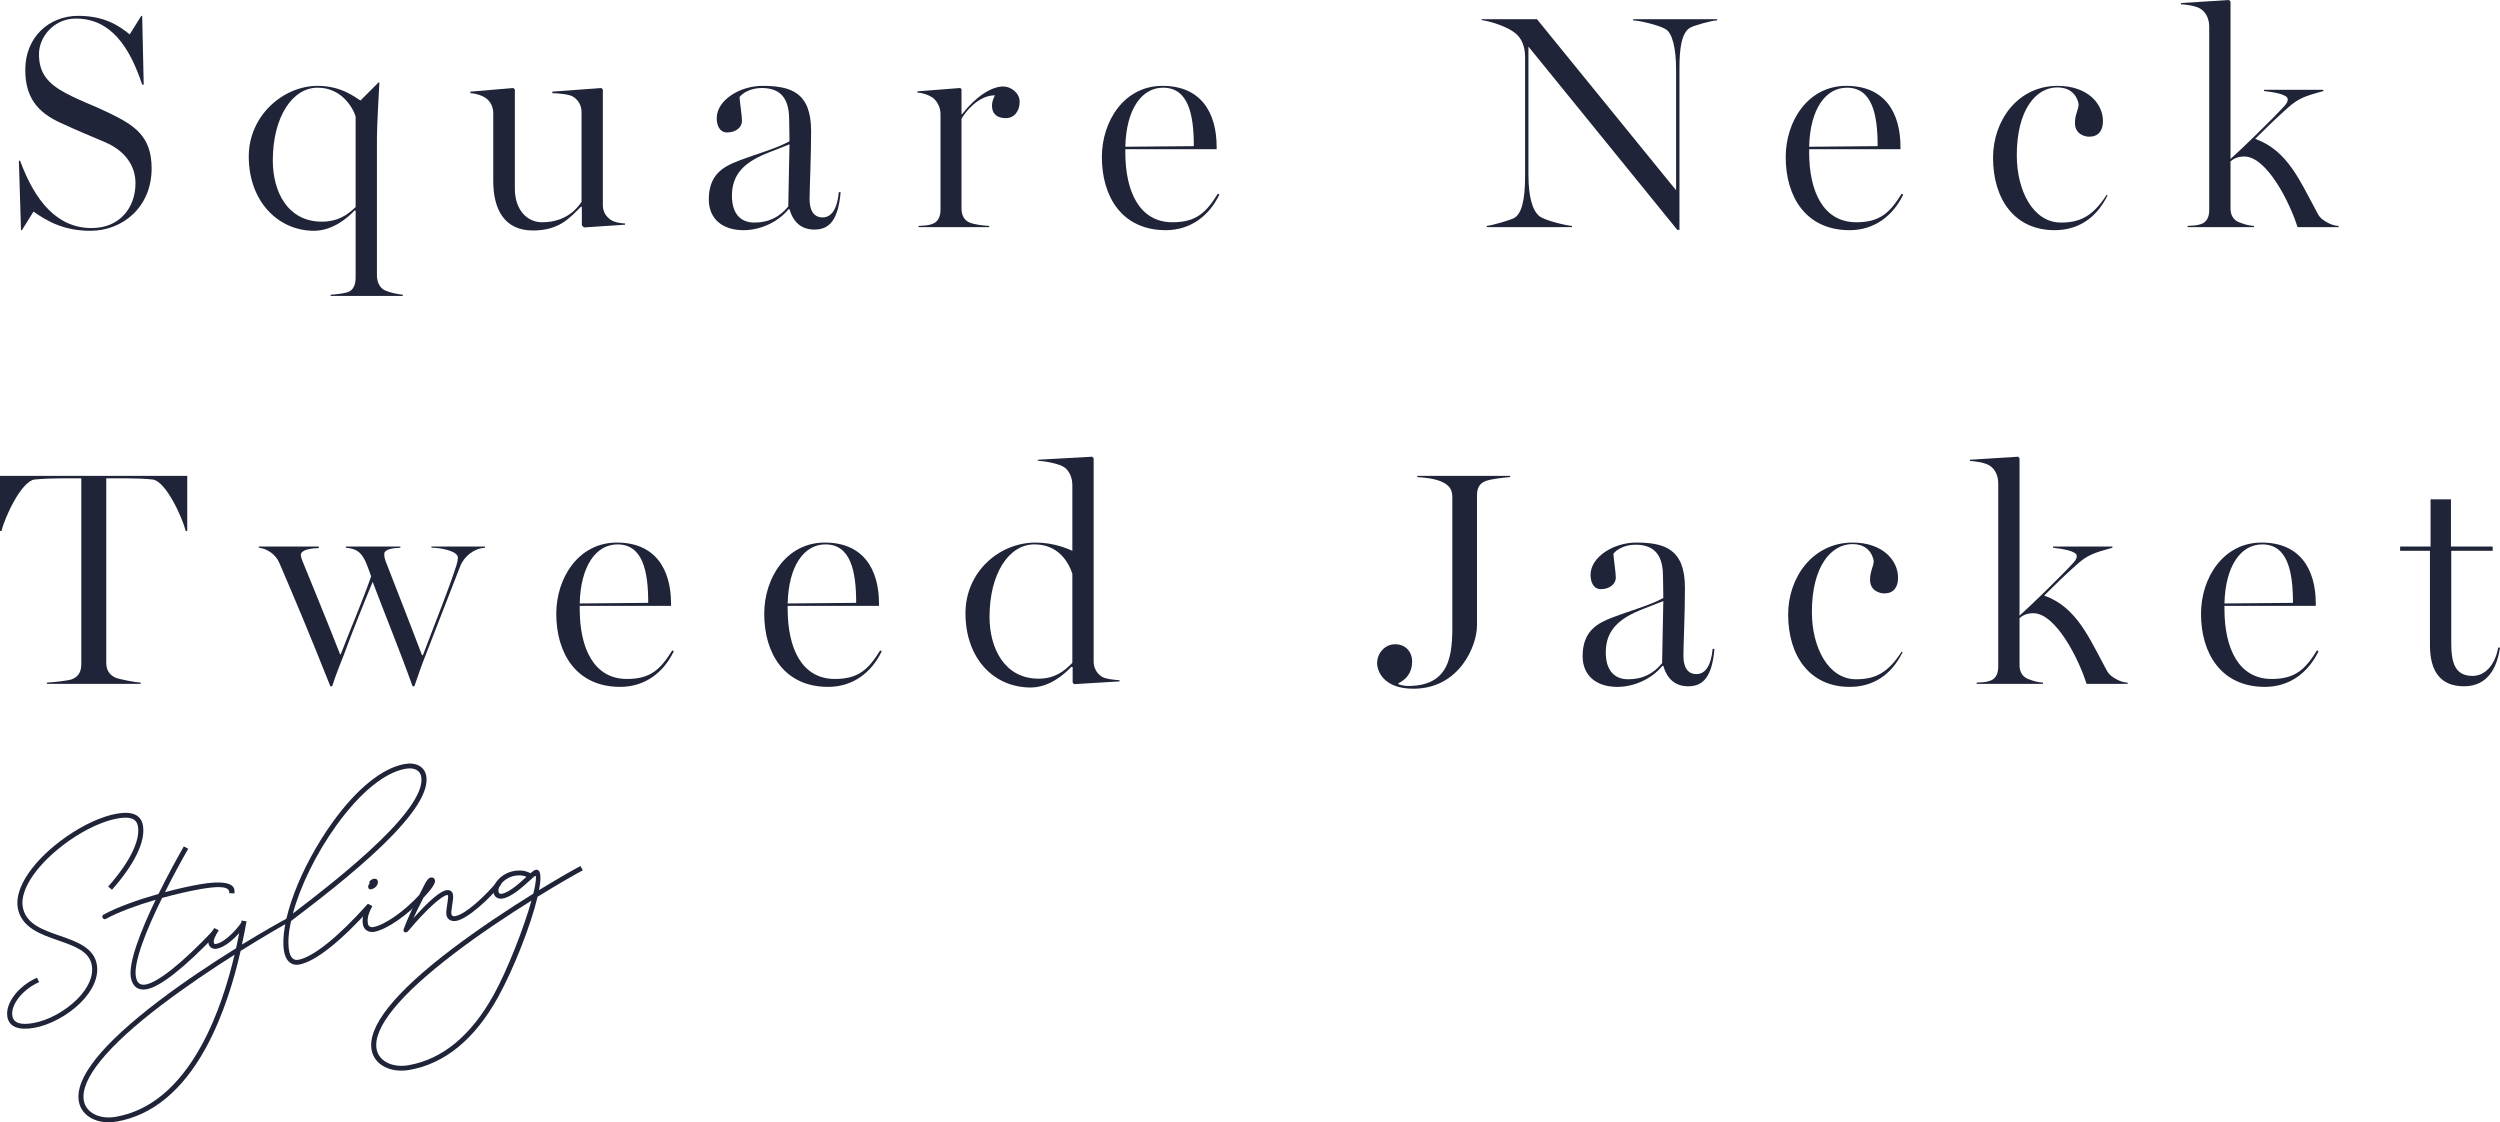 <?xml version="1.0" encoding="UTF-8"?><svg id="_レイヤー_1" xmlns="http://www.w3.org/2000/svg" viewBox="0 0 2463.29 1105.82"><defs><style>.cls-1{fill:#202438;}</style></defs><path class="cls-1" d="M33,208.5l-11.4,18.3h-.9l-2.1-68.4h1.2c14.7,39.6,36.3,66.3,70.5,66.3,27.9,0,43.2-20.4,43.2-44.1,0-18.6-11.7-32.7-30-40.5-18.9-8.1-24.6-10.2-44.1-19.2-22.2-10.2-34.5-24.6-34.5-52.2,0-31.5,22.8-53.1,52.2-53.1,25.5,0,40.2,9.6,50.7,18.3l11.4-18.3h.9l1.5,67.8h-1.5c-12.6-37.8-31.2-65.1-65.4-65.1-21.6,0-36.3,18-36.3,35.1,0,18.9,9,29.1,26.4,38.4,15.9,8.4,26.7,11.7,41.4,18.9,26.4,12.6,43.2,23.4,43.2,55.2,0,38.7-29.1,61.5-60.3,61.5-25.2,0-41.7-8.7-56.1-18.9Z"/><path class="cls-1" d="M325.8,290.4c5.4-.3,12.3-1.2,16.5-2.4,6-1.8,8.1-7.8,8.1-14.4v-66l-.9-.3c-6.6,6.9-21.3,20.1-40.2,20.1-34.8,0-64.2-28.5-64.2-73.2,0-40.5,34.2-69.6,67.8-69.6,24.6,0,38.1,12.3,42.3,14.4l18-18,.6.6c-.6,12-2.4,42-2.4,54.6v135c0,6.6,2.7,12.6,8.1,15,4.5,2.1,12,3.6,17.4,4.2v1.2h-71.1v-1.2ZM350.4,204v-89.4c-3.6-10.5-15-28.2-37.5-28.2-24.9,0-44.1,29.1-44.1,71.7,0,30.9,14.7,60.3,48.3,60.3,15.6,0,24.9-6.3,33.3-14.4Z"/><path class="cls-1" d="M486,178.2v-66.9c0-6.3-3-11.7-7.8-15-3.6-2.4-9.3-4.2-14.7-4.5v-1.5l42.3-3.6,1.5,1.5v97.8c0,21,12.3,33,26.7,33,24,0,34.8-13.8,39-20.1v-88.5c0-6.3-3-11.7-8.1-15-3.6-2.4-12.3-3.3-20.7-3.6v-1.5l48.3-3.6,1.5,1.5v114c0,6.3,3,11.1,7.8,14.4,3.6,2.4,8.7,3.3,14.1,3.6v1.2l-40.5,2.7-2.1-2.1v-18.3h-.9c-11.4,11.4-21.6,23.4-47.4,23.4-27.9,0-39-20.7-39-48.9Z"/><path class="cls-1" d="M698.39,196.5c0-24.6,14.4-32.4,29.4-38.1,17.1-6.6,37.2-12,50.1-19.2l-.3-20.4c0-15.9-3.9-32.1-27-32.1-11.4,0-19.5,5.4-21.9,9,.3,5.4,2.4,18.3,2.4,23.4,0,6.3-6,11.4-14.7,11.4-7.5,0-10.2-7.2-10.2-14.1,0-17.7,22.8-31.8,45-31.8,27.9,0,48,6.3,48,44.4,0,26.1-1.5,57.3-1.5,67.2s3.3,18,12.9,18c8.7,0,14.4-8.4,15.9-24.9h1.8c-2.4,27.6-11.1,36.9-25.8,36.9-12.3,0-20.7-6.6-24.6-20.1h-.9c-11.1,13.5-28.8,20.7-44.4,20.7-20.7,0-34.2-11.1-34.2-30.3ZM776.69,203.4l1.2-61.2c-7.2,3-13.8,5.4-19.8,7.8-24,9.3-36.9,21-36.9,42.9,0,16.5,7.5,26.4,22.2,26.4s25.2-6,33.3-15.9Z"/><path class="cls-1" d="M905.09,222.6c5.4-.3,9-.3,13.2-1.8,5.7-1.8,8.4-7.2,8.4-13.8v-94.8c0-6.3-3.3-12.9-8.1-16.2-3.6-2.4-9.3-4.5-14.7-4.8v-1.2l42.3-3.3,1.2,1.2v24.6h.6c13.2-17.1,28.8-27.3,40.5-27.3,7.5,0,16.2,6.3,16.2,15s-4.8,16.2-13.8,16.2c-7.8,0-13.5-3.6-13.5-12.6,0-3,1.5-7.5,3-9.9-15.9,0-28.8,15.6-33,23.1v88.5c0,6.6,2.7,11.7,8.1,13.8,5.1,2.1,13.5,3,19.2,3.3v1.2h-69.6v-1.2Z"/><path class="cls-1" d="M1085.69,154.8c0-35.4,21.9-70.2,59.7-70.2s53.4,26.1,53.4,60.3v2.1h-90v3c0,39,14.1,69,46.5,69,23.7,0,33.3-9.9,44.7-28.2l1.5.9c-10.2,21.3-28.8,35.1-52.8,35.1-43.2,0-63-33-63-72ZM1176.29,144c0-30.6-5.1-57.6-30.3-57.6-21,0-36.3,21-37.2,58.2l67.5-.6Z"/><path class="cls-1" d="M1505.99,45.9v126c0,22.8,4.2,35.7,10.8,41.1,5.1,4.2,26.7,9.3,32.1,9.6v1.2h-84v-1.2c5.7-.6,23.4-5.7,27-7.8,6.9-3.9,10.8-15.9,10.8-41.4V56.4c0-10.5-3.3-18.6-9.6-23.7-7.2-6-23.7-11.7-33.3-12.9v-.9h54.6l137.1,168.6v-118.5c0-21-3.6-36.3-10.2-40.2-5.7-3.6-24.6-8.4-32.1-8.7v-1.2h82.8v1.2c-5.4,0-23.1,5.1-26.7,7.2-8.7,5.1-10.5,21.3-10.5,39.9v159.3h-2.1l-146.7-180.6Z"/><path class="cls-1" d="M1759.48,154.8c0-35.4,21.9-70.2,59.7-70.2s53.4,26.1,53.4,60.3v2.1h-90v3c0,39,14.1,69,46.5,69,23.7,0,33.3-9.9,44.7-28.2l1.5.9c-10.2,21.3-28.8,35.1-52.8,35.1-43.2,0-63-33-63-72ZM1850.08,144c0-30.6-5.1-57.6-30.3-57.6-21,0-36.3,21-37.2,58.2l67.5-.6Z"/><path class="cls-1" d="M1963.78,155.4c0-36.6,24.3-70.8,63.6-70.8,29.1,0,44.7,17.1,44.7,34.8,0,9.6-4.8,15.3-13.5,15.3-4.8,0-14.1-2.7-14.1-13.5,0-8.7,3.6-12.9,3.6-18.6-2.1-10.8-9.9-16.5-21-16.5-20.7,0-39.9,21.6-39.9,66.9,0,35.1,16.2,66.3,43.5,66.3,18.9,0,31.5-6.3,45-27.3l.9.6c-11.4,23.1-29.7,34.2-52.2,34.2-39,0-60.6-30-60.6-71.4Z"/><path class="cls-1" d="M2155.48,222.6c5.4-.3,9-.3,13.2-1.8,5.7-1.8,8.1-7.2,8.1-13.8V26.4c0-8.1-3.3-14.1-8.1-17.4-4.8-3.3-14.4-4.5-19.8-4.8v-1.2l47.4-3,1.5,1.5v155.1c10.8-9.6,40.8-38.7,53.4-52.5,2.1-2.4,3-4.2,3-6.3,0-5.1-15.6-7.2-23.4-8.1v-1.2h58.5v1.2c-18.3,5.1-24.3,6.9-35.4,16.8-12,10.8-21.3,19.8-31.8,30.3,32.4,11.7,44.1,41.7,61.8,74.1,2.1,3.9,5.7,6.6,10.5,9,5.4,2.7,9.6,2.7,9.9,2.7v1.2h-40.5c-7.2-23.4-30-69.6-52.5-69.6-6.9,0-11.1,2.7-13.5,4.8v46.5c0,6.6,3,11.4,8.4,13.5,4.8,1.8,9,3.3,14.7,3.6v1.2h-65.4v-1.2Z"/><path class="cls-1" d="M46.2,672.6c5.4-.3,20.7-1.8,24.6-3.3,7.2-2.7,9.3-8.4,9.3-15v-183h-19.2c-6,0-19.8.3-27,1.2-12.9,1.8-29.4,37.5-32.4,50.7H0v-54.3h184.5v54.3h-1.5c-3.3-13.2-19.5-48.9-32.4-50.7-7.2-.9-18.9-1.2-27-1.2h-18.9v181.5c0,6.6,2.4,12,9.3,15,3.6,1.5,19.2,4.5,24.6,4.8v1.2H46.2v-1.2Z"/><path class="cls-1" d="M275.4,555c-3.6-8.7-12-14.4-20.4-15.3v-1.2h59.1v1.5c-7.5.3-17.7,1.5-17.7,6.9,0,.3.3,2.7,1.8,6.3,6.3,15.6,24,58.5,36.9,91.5h.6c10.2-26.4,20.7-50.4,30-76.8,0,0-4.5-12.9-6-15.6-4.8-9.6-9.9-11.7-18.9-12.6v-1.2h53.7v1.2c-6.9.3-15.9,1.2-15.9,6.3,0,3.3.9,6,2.4,9.6,6,15.6,23.4,59.7,34.8,90h.9c13.2-35.1,25.2-64.2,33-88.5.9-2.7,1.5-6,1.5-7.5,0-7.5-20.7-10.2-26.1-9.9v-1.2h52.8v1.2c-10.8.6-20.7,8.4-24.6,18.6l-33.6,86.4c-4.2,10.5-6.9,18.3-11.4,31.5h-1.8c-12.6-35.4-27.6-71.7-39.3-102.9-8.7,21-19.5,47.7-28.2,71.4-3.9,10.5-7.2,17.4-11.7,31.5h-1.8c-21.6-54.3-33.9-83.4-50.1-121.2Z"/><path class="cls-1" d="M548.1,604.8c0-35.4,21.9-70.2,59.7-70.2s53.4,26.1,53.4,60.3v2.1h-90v3c0,39,14.1,69,46.5,69,23.7,0,33.3-9.9,44.7-28.2l1.5.9c-10.2,21.3-28.8,35.1-52.8,35.1-43.2,0-63-33-63-72ZM638.7,594c0-30.6-5.1-57.6-30.3-57.6-21,0-36.3,21-37.2,58.2l67.5-.6Z"/><path class="cls-1" d="M753,604.8c0-35.4,21.9-70.2,59.7-70.2s53.4,26.1,53.4,60.3v2.1h-90v3c0,39,14.1,69,46.5,69,23.7,0,33.3-9.9,44.7-28.2l1.5.9c-10.2,21.3-28.8,35.1-52.8,35.1-43.2,0-63-33-63-72ZM843.6,594c0-30.6-5.1-57.6-30.3-57.6-21,0-36.3,21-37.2,58.2l67.5-.6Z"/><path class="cls-1" d="M951.3,604.2c0-40.8,33.3-69.6,69-69.6,18.9,0,32.7,6.6,36.3,8.1v-64.8c0-7.8-3.3-14.1-7.8-17.4-5.1-3.6-18.3-6-26.4-6.6v-.9l53.7-3,1.5,1.5v200.4c0,6.3,3,11.4,7.8,14.7,3.6,2.4,12.3,3.3,17.7,3.6v1.2l-44.7,2.7-1.5-1.5v-15.3l-1.2-.3c-6.6,6.9-21.3,20.4-40.2,20.4-36,0-64.2-28.2-64.2-73.2ZM1056.6,653.1v-87.9c-4.5-13.2-15-28.8-37.5-28.8-25.2,0-44.1,29.1-44.1,71.4,0,30.9,14.7,60.9,48.3,60.9,15.6,0,24.9-6.9,33.3-15.6Z"/><path class="cls-1" d="M1356.89,653.4c0-9.3,7.2-18.6,17.7-18.6s16.8,7.5,16.8,17.1c0,11.1-6,17.7-13.5,21.3v.9c1.8.9,6,1.8,9.6,1.8,45.9,0,43.5-38.1,43.5-68.7v-117.3c0-6.6-2.1-11.1-9.3-14.7-6.9-3.6-18.9-4.8-25.2-5.1v-1.2h91.5v1.2c-5.4.3-18,1.8-23.4,3.6-7.5,2.4-9.3,8.1-9.3,14.7v128.1c0,19.5-17.1,62.1-62.7,62.1-29.4,0-35.7-17.4-35.7-25.2Z"/><path class="cls-1" d="M1559.39,646.5c0-24.6,14.4-32.4,29.4-38.1,17.1-6.6,37.2-12,50.1-19.2l-.3-20.4c0-15.9-3.9-32.1-27-32.1-11.4,0-19.5,5.4-21.9,9,.3,5.4,2.4,18.3,2.4,23.4,0,6.3-6,11.4-14.7,11.4-7.5,0-10.2-7.2-10.2-14.1,0-17.7,22.8-31.8,45-31.8,27.9,0,48,6.3,48,44.4,0,26.1-1.5,57.3-1.5,67.2s3.3,18,12.9,18c8.7,0,14.4-8.4,15.9-24.9h1.8c-2.4,27.6-11.1,36.9-25.8,36.9-12.3,0-20.7-6.6-24.6-20.1h-.9c-11.1,13.5-28.8,20.7-44.4,20.7-20.7,0-34.2-11.1-34.2-30.3ZM1637.69,653.4l1.2-61.2c-7.2,3-13.8,5.4-19.8,7.8-24,9.3-36.9,21-36.9,42.9,0,16.5,7.5,26.4,22.2,26.4s25.2-6,33.3-15.9Z"/><path class="cls-1" d="M1761.89,605.4c0-36.6,24.3-70.8,63.6-70.8,29.1,0,44.7,17.1,44.7,34.8,0,9.6-4.8,15.3-13.5,15.3-4.8,0-14.1-2.7-14.1-13.5,0-8.7,3.6-12.9,3.6-18.6-2.1-10.8-9.9-16.5-21-16.5-20.7,0-39.9,21.6-39.9,66.9,0,35.1,16.2,66.3,43.5,66.3,18.9,0,31.5-6.3,45-27.3l.9.6c-11.4,23.1-29.7,34.2-52.2,34.2-39,0-60.6-30-60.6-71.4Z"/><path class="cls-1" d="M1947.59,672.6c5.4-.3,9-.3,13.2-1.8,5.7-1.8,8.1-7.2,8.1-13.8v-180.6c0-8.1-3.3-14.1-8.1-17.4-4.8-3.3-14.4-4.5-19.8-4.8v-1.2l47.4-3,1.5,1.5v155.1c10.8-9.6,40.8-38.7,53.4-52.5,2.1-2.4,3-4.2,3-6.3,0-5.1-15.6-7.2-23.4-8.1v-1.2h58.5v1.2c-18.3,5.1-24.3,6.9-35.4,16.8-12,10.8-21.3,19.8-31.8,30.3,32.4,11.7,44.1,41.7,61.8,74.1,2.1,3.9,5.7,6.6,10.5,9,5.4,2.7,9.6,2.7,9.9,2.7v1.2h-40.5c-7.2-23.4-30-69.6-52.5-69.6-6.9,0-11.1,2.7-13.5,4.8v46.5c0,6.6,3,11.4,8.4,13.5,4.8,1.8,9,3.3,14.7,3.6v1.2h-65.4v-1.2Z"/><path class="cls-1" d="M2168.69,604.8c0-35.4,21.9-70.2,59.7-70.2s53.4,26.1,53.4,60.3v2.1h-90v3c0,39,14.1,69,46.5,69,23.7,0,33.3-9.9,44.7-28.2l1.5.9c-10.2,21.3-28.8,35.1-52.8,35.1-43.2,0-63-33-63-72ZM2259.29,594c0-30.6-5.1-57.6-30.3-57.6-21,0-36.3,21-37.2,58.2l67.5-.6Z"/><path class="cls-1" d="M2394.28,635.7v-93h-29.4v-4.2h30v-46.5h20.1v46.5h41.1v4.2h-40.8v91.2c0,19.5,3.9,32.1,21,32.1,12,0,22.2-10.5,25.2-27.9h1.8c-3,20.7-12.6,38.1-35.4,38.1s-33.6-14.1-33.6-40.5Z"/><path class="cls-1" d="M7.27,1001.93c-2.33-13.25,10.73-30.39,29.19-38.61l2.02,4.39c-16.33,7.22-28.2,22.46-26.29,33.35,1.2,6.79,7.89,9.22,20.53,6.99,14.61-2.58,31.05-11.46,42.93-23.14,11.43-11.33,16.65-23.36,14.8-33.82-2.44-13.85-16.86-18.81-33.09-24.47-17.25-5.99-36.43-12.65-39.87-32.19-3.48-19.76,15.66-47.51,47.91-70.07,17.09-11.87,35.06-20.06,49.73-22.65,15.11-2.66,23.85,1.15,25.69,11.61,2.77,15.71-8.31,38.31-30.52,63.39l-3.72-3.18c21.14-23.82,31.78-45.39,29.32-59.34-1.32-7.5-7.35-9.99-19.94-7.77-14.01,2.47-31.14,10.29-47.72,21.85-30.49,21.35-48.93,47.68-45.82,65.3,2.96,16.8,19.37,22.49,36.62,28.47,16.23,5.66,33.42,11.6,36.34,28.18,2.12,12.04-3.67,25.59-16.21,38.02-12.5,12.3-30.07,21.78-45.62,24.52-15.27,2.69-24.56-1.03-26.29-10.83Z"/><path class="cls-1" d="M128.95,963.21c-2.56-14.5,9.5-45.63,24.41-76.65-18.56,5.47-36.7,12.06-49.04,18.86-2.68,1.43-5.01-2.78-2.33-4.22,13.48-7.4,33.81-14.65,54.19-20.39,8.31-16.87,17.26-33.34,24.92-46.83l4.35,2.28c-7.11,12.48-15.25,27.46-22.92,42.81,12.12-3.27,23.96-5.92,34.13-7.71,20.69-3.64,33.01-1.93,34.28,5.24.16.93.16,1.89.08,3.65l-5.16-.16c.07-.58.08-1.14,0-1.63-.98-5.58-12.59-5.17-28.35-2.4-11.27,1.99-24.51,5-37.8,8.7-15.49,31.51-28.31,63.45-25.82,77.57,1.11,6.29,4.13,8.7,9.66,7.72,12.04-2.12,35.51-20.71,65.59-52.37l3.63,3.31c-31.05,32.56-54.93,51.38-68.39,53.76-8.32,1.46-13.85-2.7-15.41-11.56Z"/><path class="cls-1" d="M205.69,930.61c-1.54-3.91.72-9.67,5.49-16.21l4.35,2.28c-3.87,5.88-5.53,10.23-4.77,12.3.43,1.17.8,1.33,1.95,1.12,9.47-1.67,21.36-15.5,24.92-20.93.15-.76.3-1.52.41-2.16l4.89.83c-.83,4.27-2.23,12.3-4.55,22.87,21.95-13.46,38.9-22.94,44.64-25.93l2.74,3.35c-6.05,3.16-24.81,13.86-48.69,28.85-5.88,25.86-16.41,63.11-34.57,96.1-22.87,41.5-52.38,65.84-87.41,72.01-18.77,3.31-34.8-5.04-37.41-19.81-4.07-23.1,22.79-56.38,78.5-98.83,25.57-19.46,53.28-37.72,76.41-52.13,1.22-5.58,2.25-10.61,3.13-14.88-5.92,6.46-14.51,14.01-22.18,15.36-3.56.63-6.54-.93-7.85-4.2ZM114.24,1100.39c33.44-5.9,61.64-29.32,83.89-69.59,16.85-30.51,27-64.8,32.98-90.12-22.18,14.07-48.02,31.38-71.91,49.53-53.89,40.99-80.27,73.46-76.61,94.2,2.12,12.04,15.56,18.81,31.65,15.98Z"/><path class="cls-1" d="M279.91,937.55c-4.94-28.02,15.74-82.9,47.89-127.51,23.76-32.96,48.94-53.38,70.99-57.26,11.17-1.97,19.6,2.64,21.19,11.67,2.7,15.32-11.66,37.89-42.59,67.95-30.07,29.17-69,58.61-90.64,75.12-2.49,11.44-3.27,21.46-1.91,29.17,1.18,6.68,4.33,9.84,8.93,9.04,14.83-2.62,39.86-22.94,68.42-54.9l3.72,3.18c-29.41,32.89-54.95,53.53-71.31,56.42-7.5,1.32-13.05-3.62-14.69-12.87ZM288.59,900.07c22.22-17.01,57.5-44.17,85.36-71.14,29.54-28.63,43.45-50.26,41.09-63.62-1.11-6.3-6.9-9.34-15.43-7.83-20.63,3.64-44.7,23.34-67.83,55.35-20.33,28.08-35.99,60.58-43.19,87.24Z"/><path class="cls-1" d="M357.58,910.93c-1.06-6.02.57-12.46,4.98-20.41l4.35,2.28c-5.05,9.13-5,13.86-4.41,17.26.45,2.57,2.55,3.9,5.34,3.4,11-1.94,30.76-15.64,45.27-31.63l3.72,3.18c-15.32,16.81-35.95,31-48.16,33.15-5.53.98-10.18-2.04-11.1-7.24ZM363.02,874.88c-.54-1.15-.3-2.66.68-3.79q.29-.28.57-.61s.04-.06-.23-.02c-.36-1.07.14-2.39,1.09-3.07,1.87-1.57,4.17-1.97,5.48-1.25,1.61.51,2.1,2.29,1.51,4.7-.63,2.2-3.05,4.77-6.56,5.39-1.37.24-2.19-.24-2.55-1.36Z"/><path class="cls-1" d="M397.83,915.24c4.68-12.17,7.08-17.45,20-42.75,2.09-4.15,4.05-7.43,6.68-7.89,2.02-.36,3.74.75,4.1,2.77.59,3.34-4.19,9.54-11.45,17.31-4.65,9.17-7.52,14.98-9.79,20.01,15.08-16.88,26.15-26.45,32.28-27.53,3.56-.63,6.1.96,6.68,4.29.46,2.63-.19,6.92-.82,10.7-.49,3.3-.93,6.26-.78,8.04.13,2.01,1.47,2.9,3.88,2.48,10.23-1.8,29.46-19.81,41.48-34.23l3.79,2.95c-12.01,14.42-32.78,33.94-44.44,35.99-5.25.93-9.36-1.91-9.71-6.76-.19-2.33.37-5.88.87-9.12.89-5.52,1.06-7.75.86-8.9-.1-.54-.43-.83-.97-.73-5.47.96-20.03,13.8-38.22,35.41-2.29,2.72-5.65,1.22-4.42-2.04Z"/><path class="cls-1" d="M366.12,1034.42c-4.07-23.09,22.78-56.44,78.5-98.82,27.17-20.65,56.8-40.15,80.86-55.06,1.78-7.2,2.74-12.95,2.62-16.49-.04-.9-.73-1.23-1.42-.66-.84.66-2.11,1.79-4.54,4.02-7.15,6.51-17.99,16.38-26.8,17.93-4.6.81-8.34-1.52-9.08-5.74-1.58-8.98,8.17-19.27,20.1-21.38,6.4-1.13,11.73-.38,16.25,2.21,2.35-2.05,3.95-3.18,5.27-3.41,2.41-.42,3.81,1.13,4.36,4.25.62,3.5.17,9-1.17,15.78,20.07-12.28,35.47-20.93,40.85-23.74l2.32,4.22c-5.68,2.98-22.67,12.57-44.55,26.08-6.53,27.62-23.37,70.65-38.77,98.59-22.87,41.5-52.38,65.84-87.41,72.01-18.77,3.31-34.8-5.04-37.41-19.82ZM402.7,1049.53c33.44-5.9,61.64-29.32,83.89-69.58,13.18-23.82,29.41-65.23,37.11-92.6-23.08,14.4-50.66,32.69-76.04,52.01-53.89,40.99-80.27,73.46-76.61,94.2,2.12,12.04,15.56,18.81,31.65,15.98ZM494.52,880.63c7.33-1.29,17.15-10.25,24.2-16.68-3.2-1.52-6.87-1.84-11.52-1.02-9.25,1.63-17.1,9.56-16,15.8.28,1.59,1.36,2.24,3.33,1.9Z"/></svg>